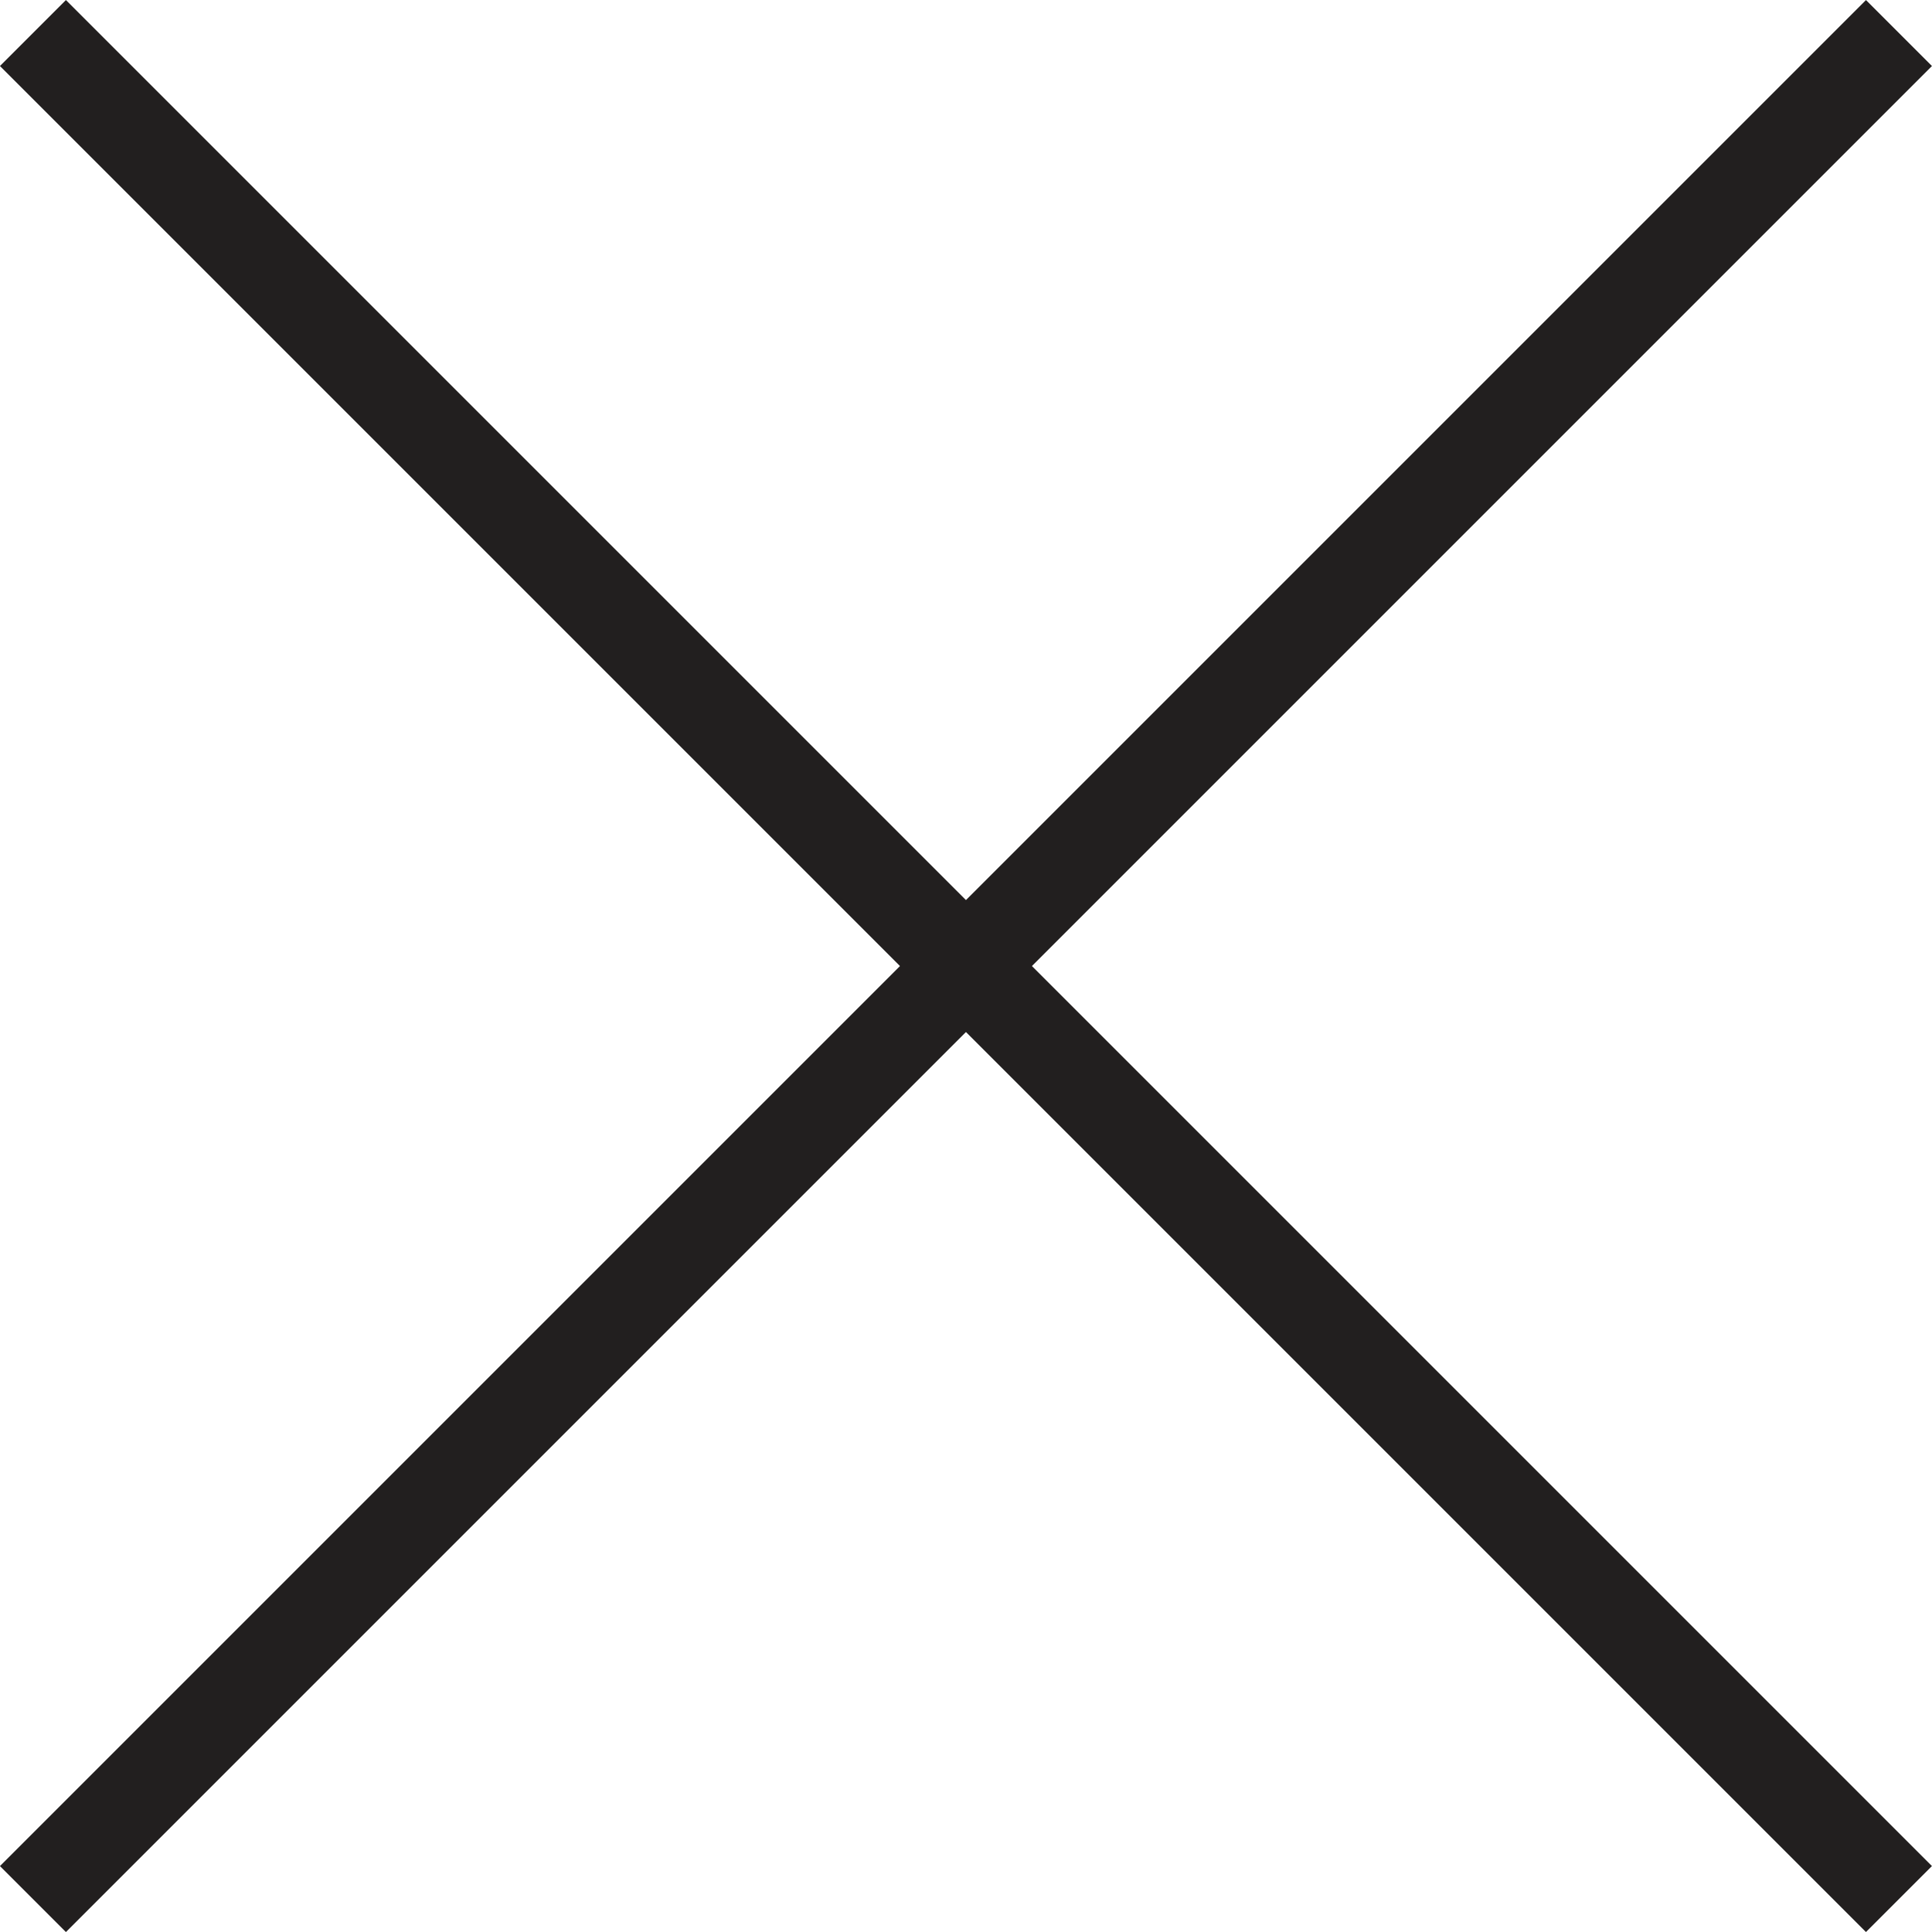 <svg xmlns="http://www.w3.org/2000/svg" width="20.707" height="20.708" viewBox="0 0 20.707 20.708">
  <g id="cross" transform="translate(-77.336 -22.385)">
    <line id="Line_544" data-name="Line 544" x1="28.284" transform="translate(77.689 22.739) rotate(45)" fill="none" stroke="#221f1f" stroke-miterlimit="10" stroke-width="1"/>
    <line id="Line_545" data-name="Line 545" x1="28.284" transform="translate(77.689 42.739) rotate(-45)" fill="none" stroke="#221f1f" stroke-miterlimit="10" stroke-width="1"/>
  </g>
</svg>
